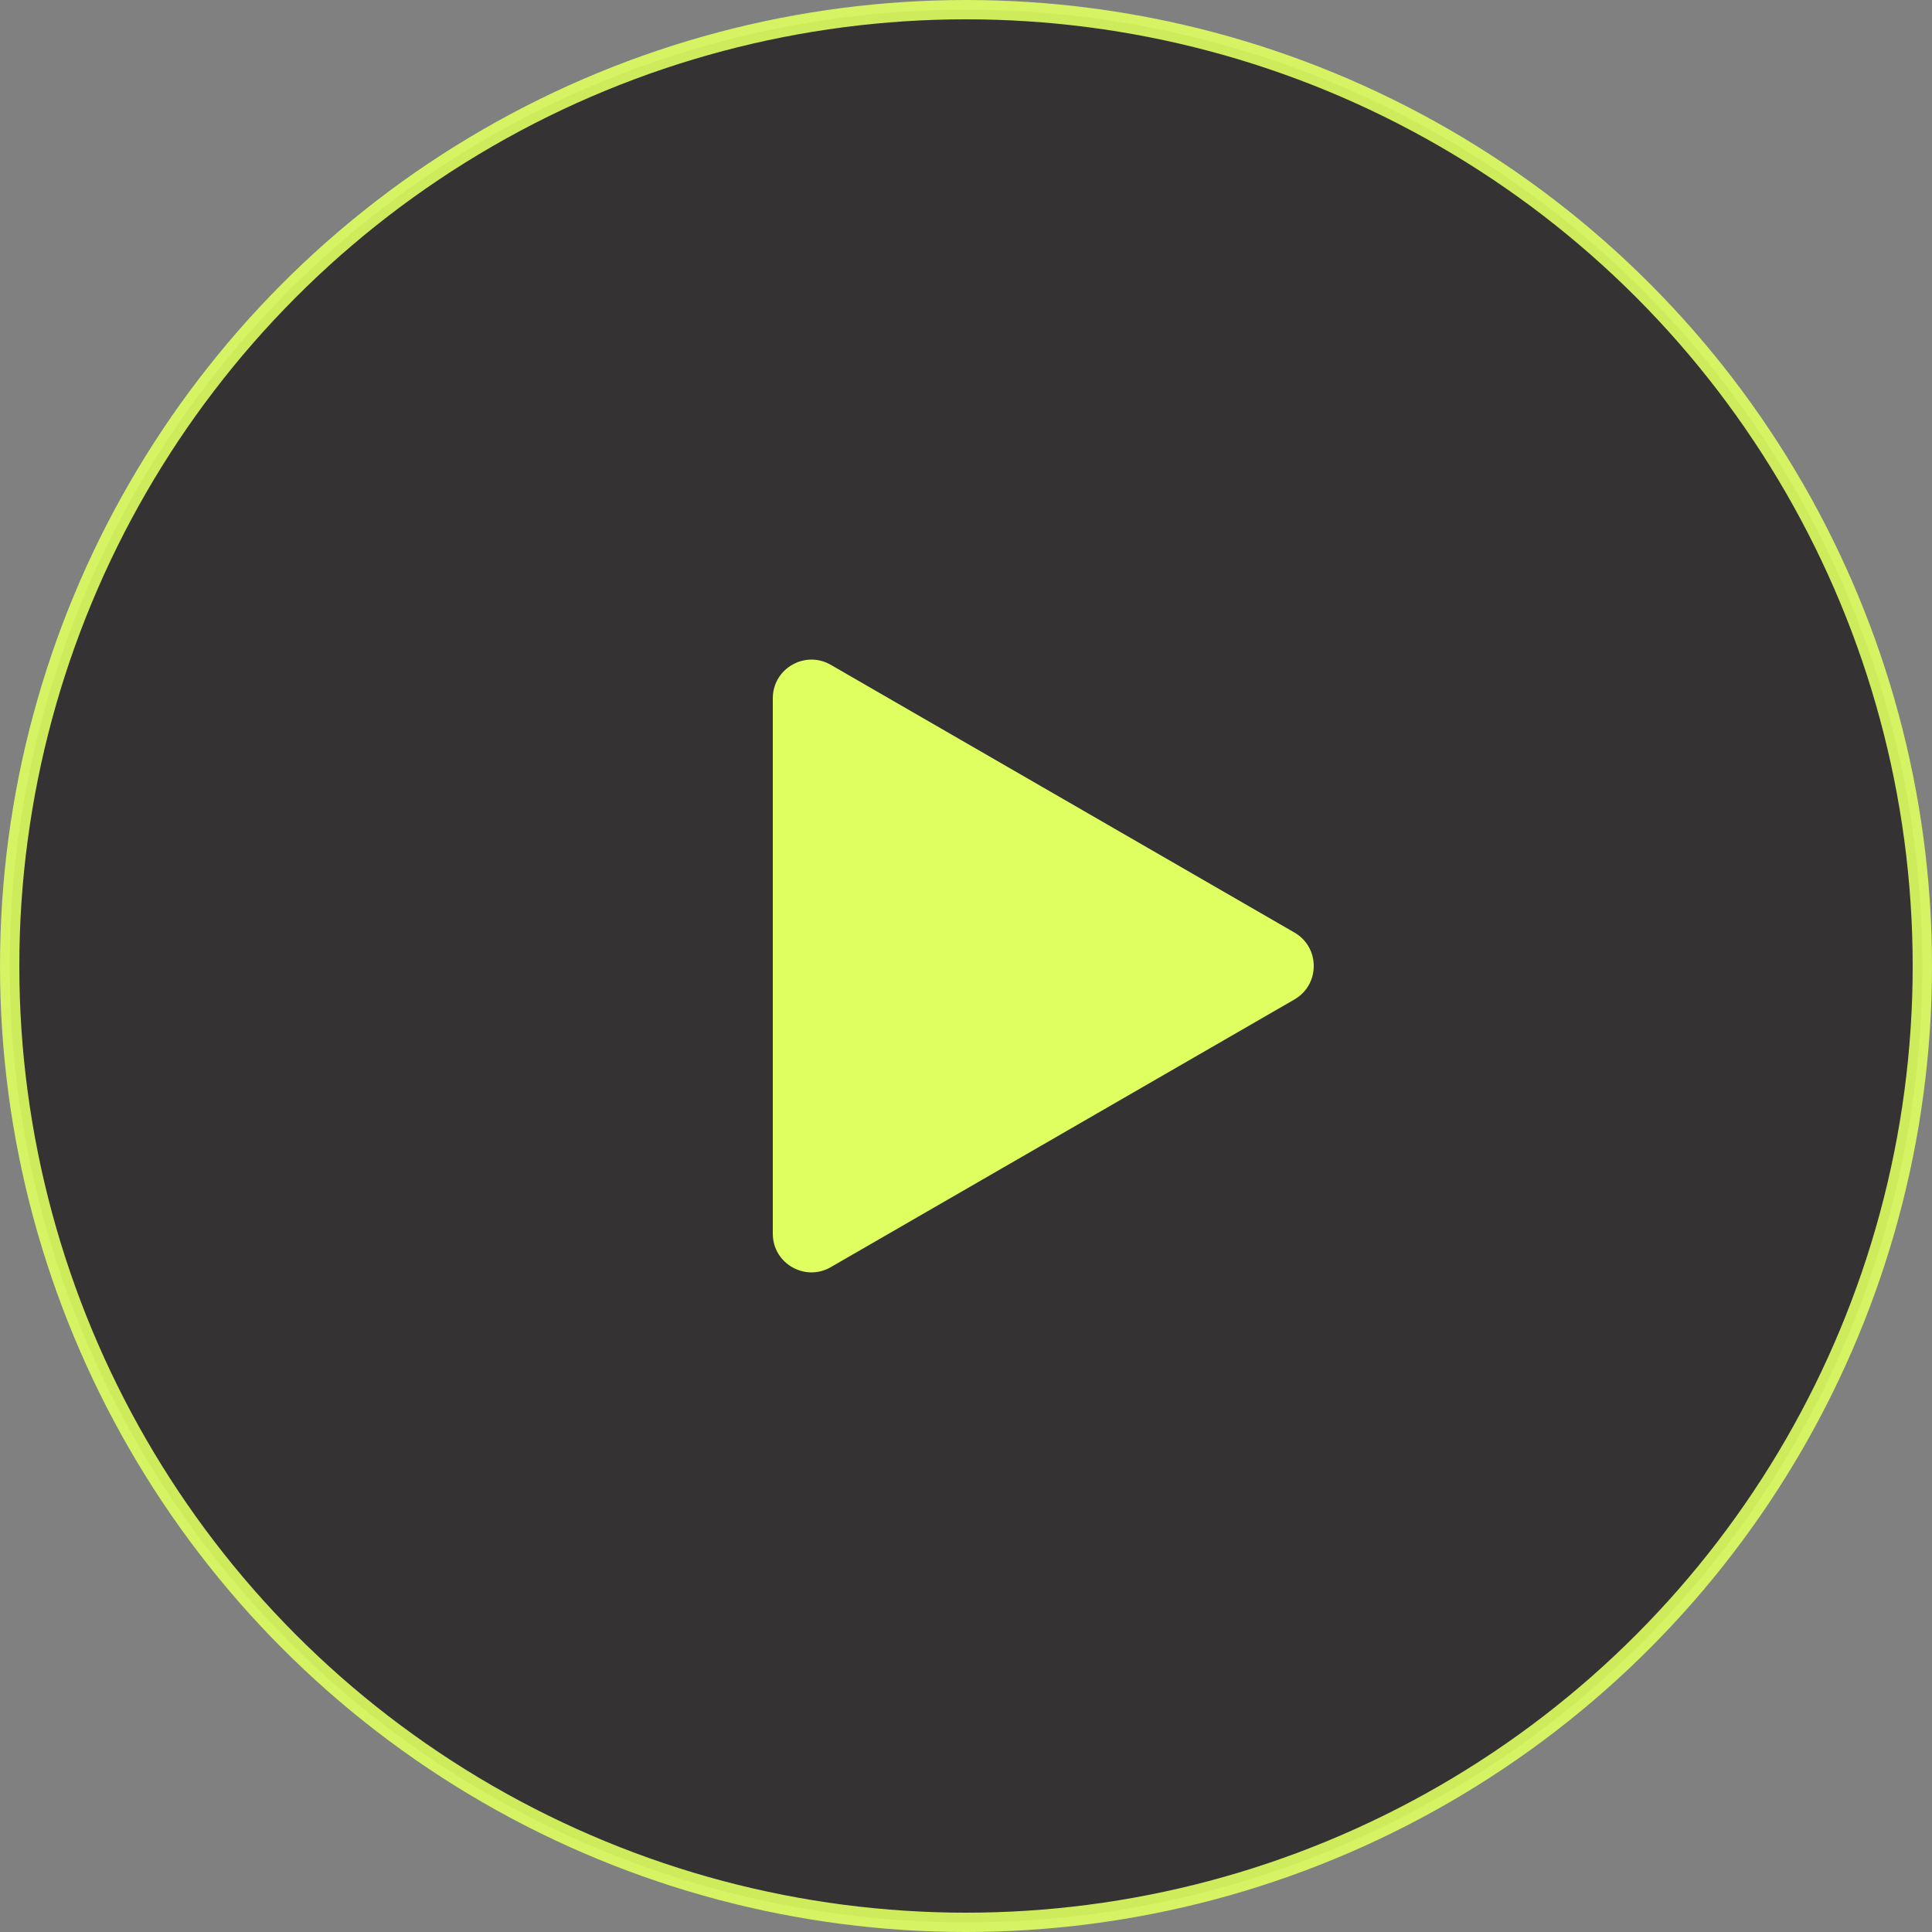 <svg width="100" height="100" viewBox="0 0 100 100" fill="none" xmlns="http://www.w3.org/2000/svg">
<rect x="0" y="0" width="100" height="100" fill="#808080" stroke="none"/>
<circle opacity="0.9" cx="50" cy="50" r="49.5" fill="#2C2A29" stroke="#DFFF61"/>
<path d="M67 48.268C68.333 49.038 68.333 50.962 67 51.732L43 65.588C41.667 66.358 40 65.396 40 63.856L40 36.144C40 34.604 41.667 33.642 43 34.411L67 48.268Z" fill="#DFFF61"/>
</svg>
